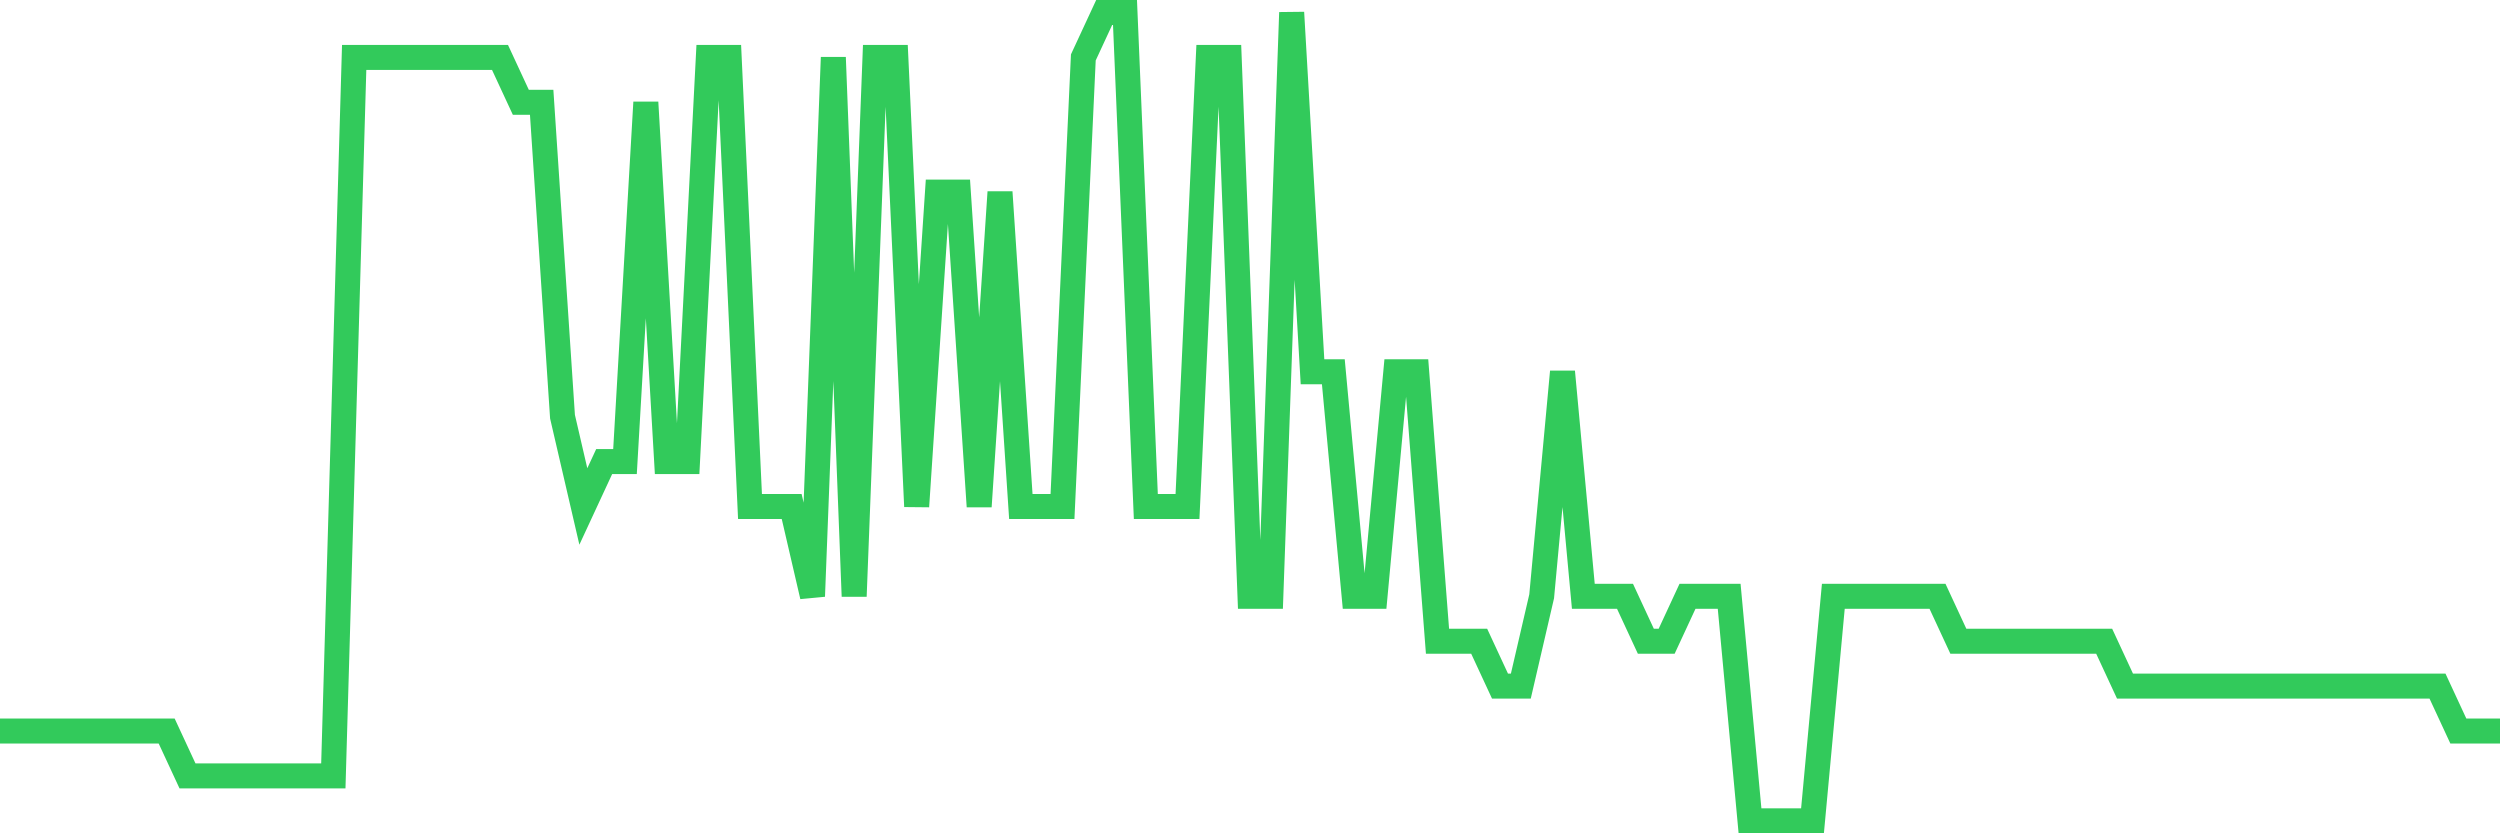 <svg
  xmlns="http://www.w3.org/2000/svg"
  xmlns:xlink="http://www.w3.org/1999/xlink"
  width="120"
  height="40"
  viewBox="0 0 120 40"
  preserveAspectRatio="none"
>
  <polyline
    points="0,35.089 1,35.089 2,35.089 3,35.089 4,35.089 5,35.089 6,35.089 7,35.089 8,35.089 9,37.244 10,37.244 11,37.244 12,37.244 13,37.244 14,37.244 15,37.244 16,37.244 17,2.756 18,2.756 19,2.756 20,2.756 21,2.756 22,2.756 23,2.756 24,2.756 25,4.911 26,4.911 27,20 28,24.311 29,22.156 30,22.156 31,4.911 32,22.156 33,22.156 34,2.756 35,2.756 36,24.311 37,24.311 38,24.311 39,28.622 40,2.756 41,28.622 42,2.756 43,2.756 44,24.311 45,9.222 46,9.222 47,24.311 48,9.222 49,24.311 50,24.311 51,24.311 52,2.756 53,0.6 54,0.6 55,24.311 56,24.311 57,24.311 58,2.756 59,2.756 60,28.622 61,28.622 62,0.6 63,17.844 64,17.844 65,28.622 66,28.622 67,17.844 68,17.844 69,30.778 70,30.778 71,30.778 72,32.933 73,32.933 74,28.622 75,17.844 76,28.622 77,28.622 78,28.622 79,30.778 80,30.778 81,28.622 82,28.622 83,28.622 84,39.4 85,39.4 86,39.4 87,39.4 88,28.622 89,28.622 90,28.622 91,28.622 92,28.622 93,28.622 94,30.778 95,30.778 96,30.778 97,30.778 98,30.778 99,30.778 100,30.778 101,30.778 102,32.933 103,32.933 104,32.933 105,32.933 106,32.933 107,32.933 108,32.933 109,32.933 110,32.933 111,32.933 112,32.933 113,32.933 114,32.933 115,32.933 116,32.933 117,32.933 118,35.089 119,35.089 120,35.089"
    fill="none"
    stroke="#32ca5b"
    stroke-width="1.2"
  >
  </polyline>
</svg>